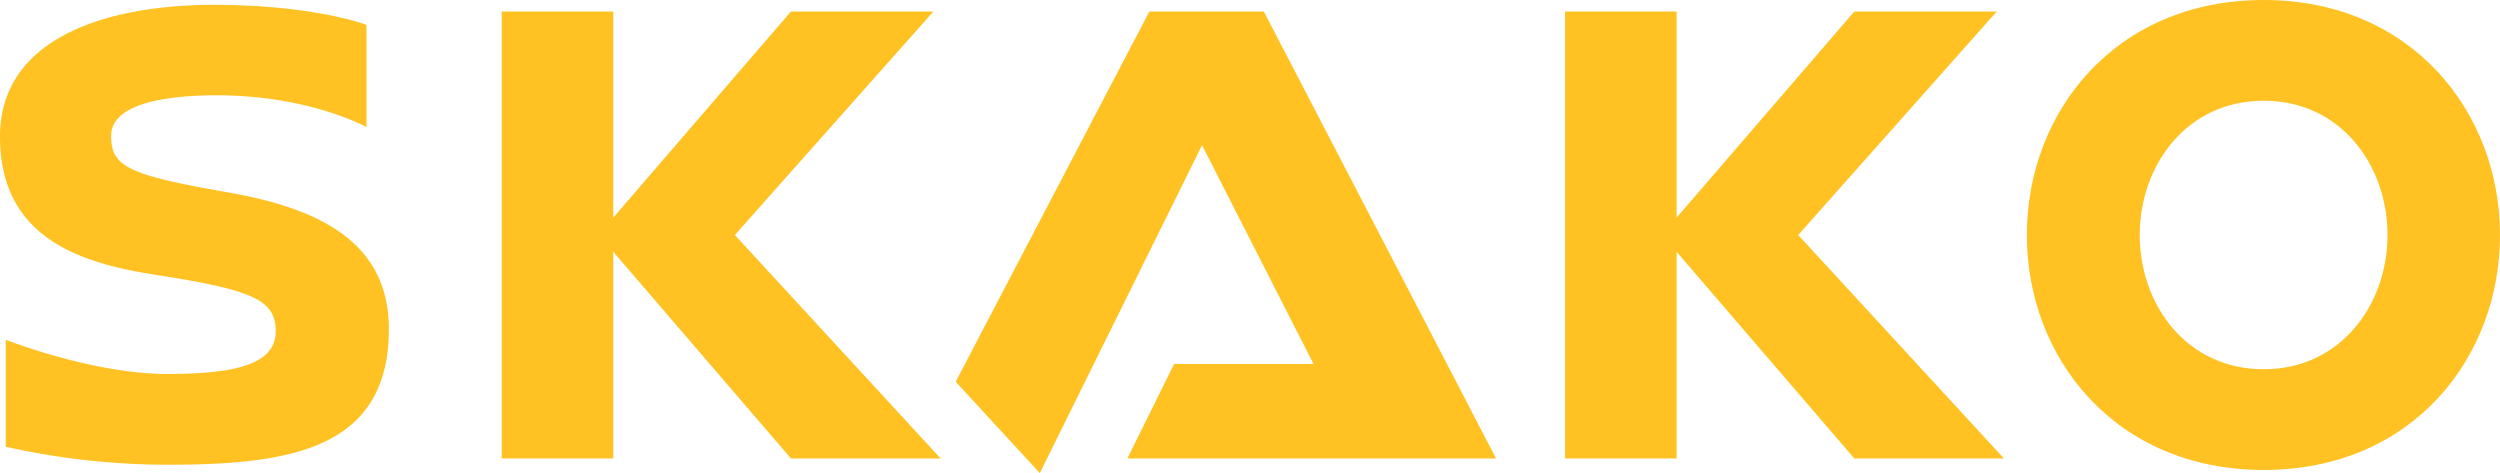 <svg xmlns="http://www.w3.org/2000/svg" viewBox="0 0 373.82 70.74"><g id="Layer_2" data-name="Layer 2"><g id="SKAKO_logo" data-name="SKAKO logo"><path d="M34,28.75c-15-2.62-17.38-3.86-17.38-8.44s7.44-6.06,15.79-6.06C46.24,14.25,54.8,19,54.8,19V3.72s-7.72-3-23-3C15.83.76,0,5.73,0,20.43S11.25,39.17,22.68,41c14.77,2.3,18.55,3.66,18.55,8.53s-5.8,6.39-16.29,6.39C13.66,55.88.86,50.8.86,50.8v16a111.3,111.3,0,0,0,24.29,2.69c18.59,0,33-2.48,33-20.34C58.12,36,47.4,31.09,34,28.75Z" style="fill:#ffc222"/><path d="M338.49,0c-22.25,0-35.42,16.81-35.42,35.14s13.17,35.13,35.42,35.13,35.33-16.8,35.33-35.13S360.64,0,338.49,0Zm0,55.21c-11.57,0-18.54-9.67-18.54-20.07s7-20.08,18.54-20.08S357,24.74,357,35.14,350,55.21,338.49,55.21Z" style="fill:#ffc222"/><polygon points="139.57 1.72 118.27 1.72 91.7 32.54 91.7 1.72 75.02 1.72 75.02 68.55 91.7 68.55 91.7 37.65 118.27 68.55 140.65 68.55 109.88 35.14 139.57 1.72" style="fill:#ffc222"/><polygon points="298.57 1.72 277.27 1.72 250.7 32.54 250.7 1.72 234.02 1.72 234.02 68.55 250.7 68.55 250.7 37.65 277.27 68.55 299.64 68.55 268.88 35.14 298.57 1.72" style="fill:#ffc222"/><polygon points="171.86 1.72 142.9 57.08 155.48 70.74 179.74 21.71 196.41 54.43 175.56 54.43 168.57 68.55 223.7 68.55 188.98 1.72 171.86 1.72" style="fill:#ffc222"/></g></g></svg>